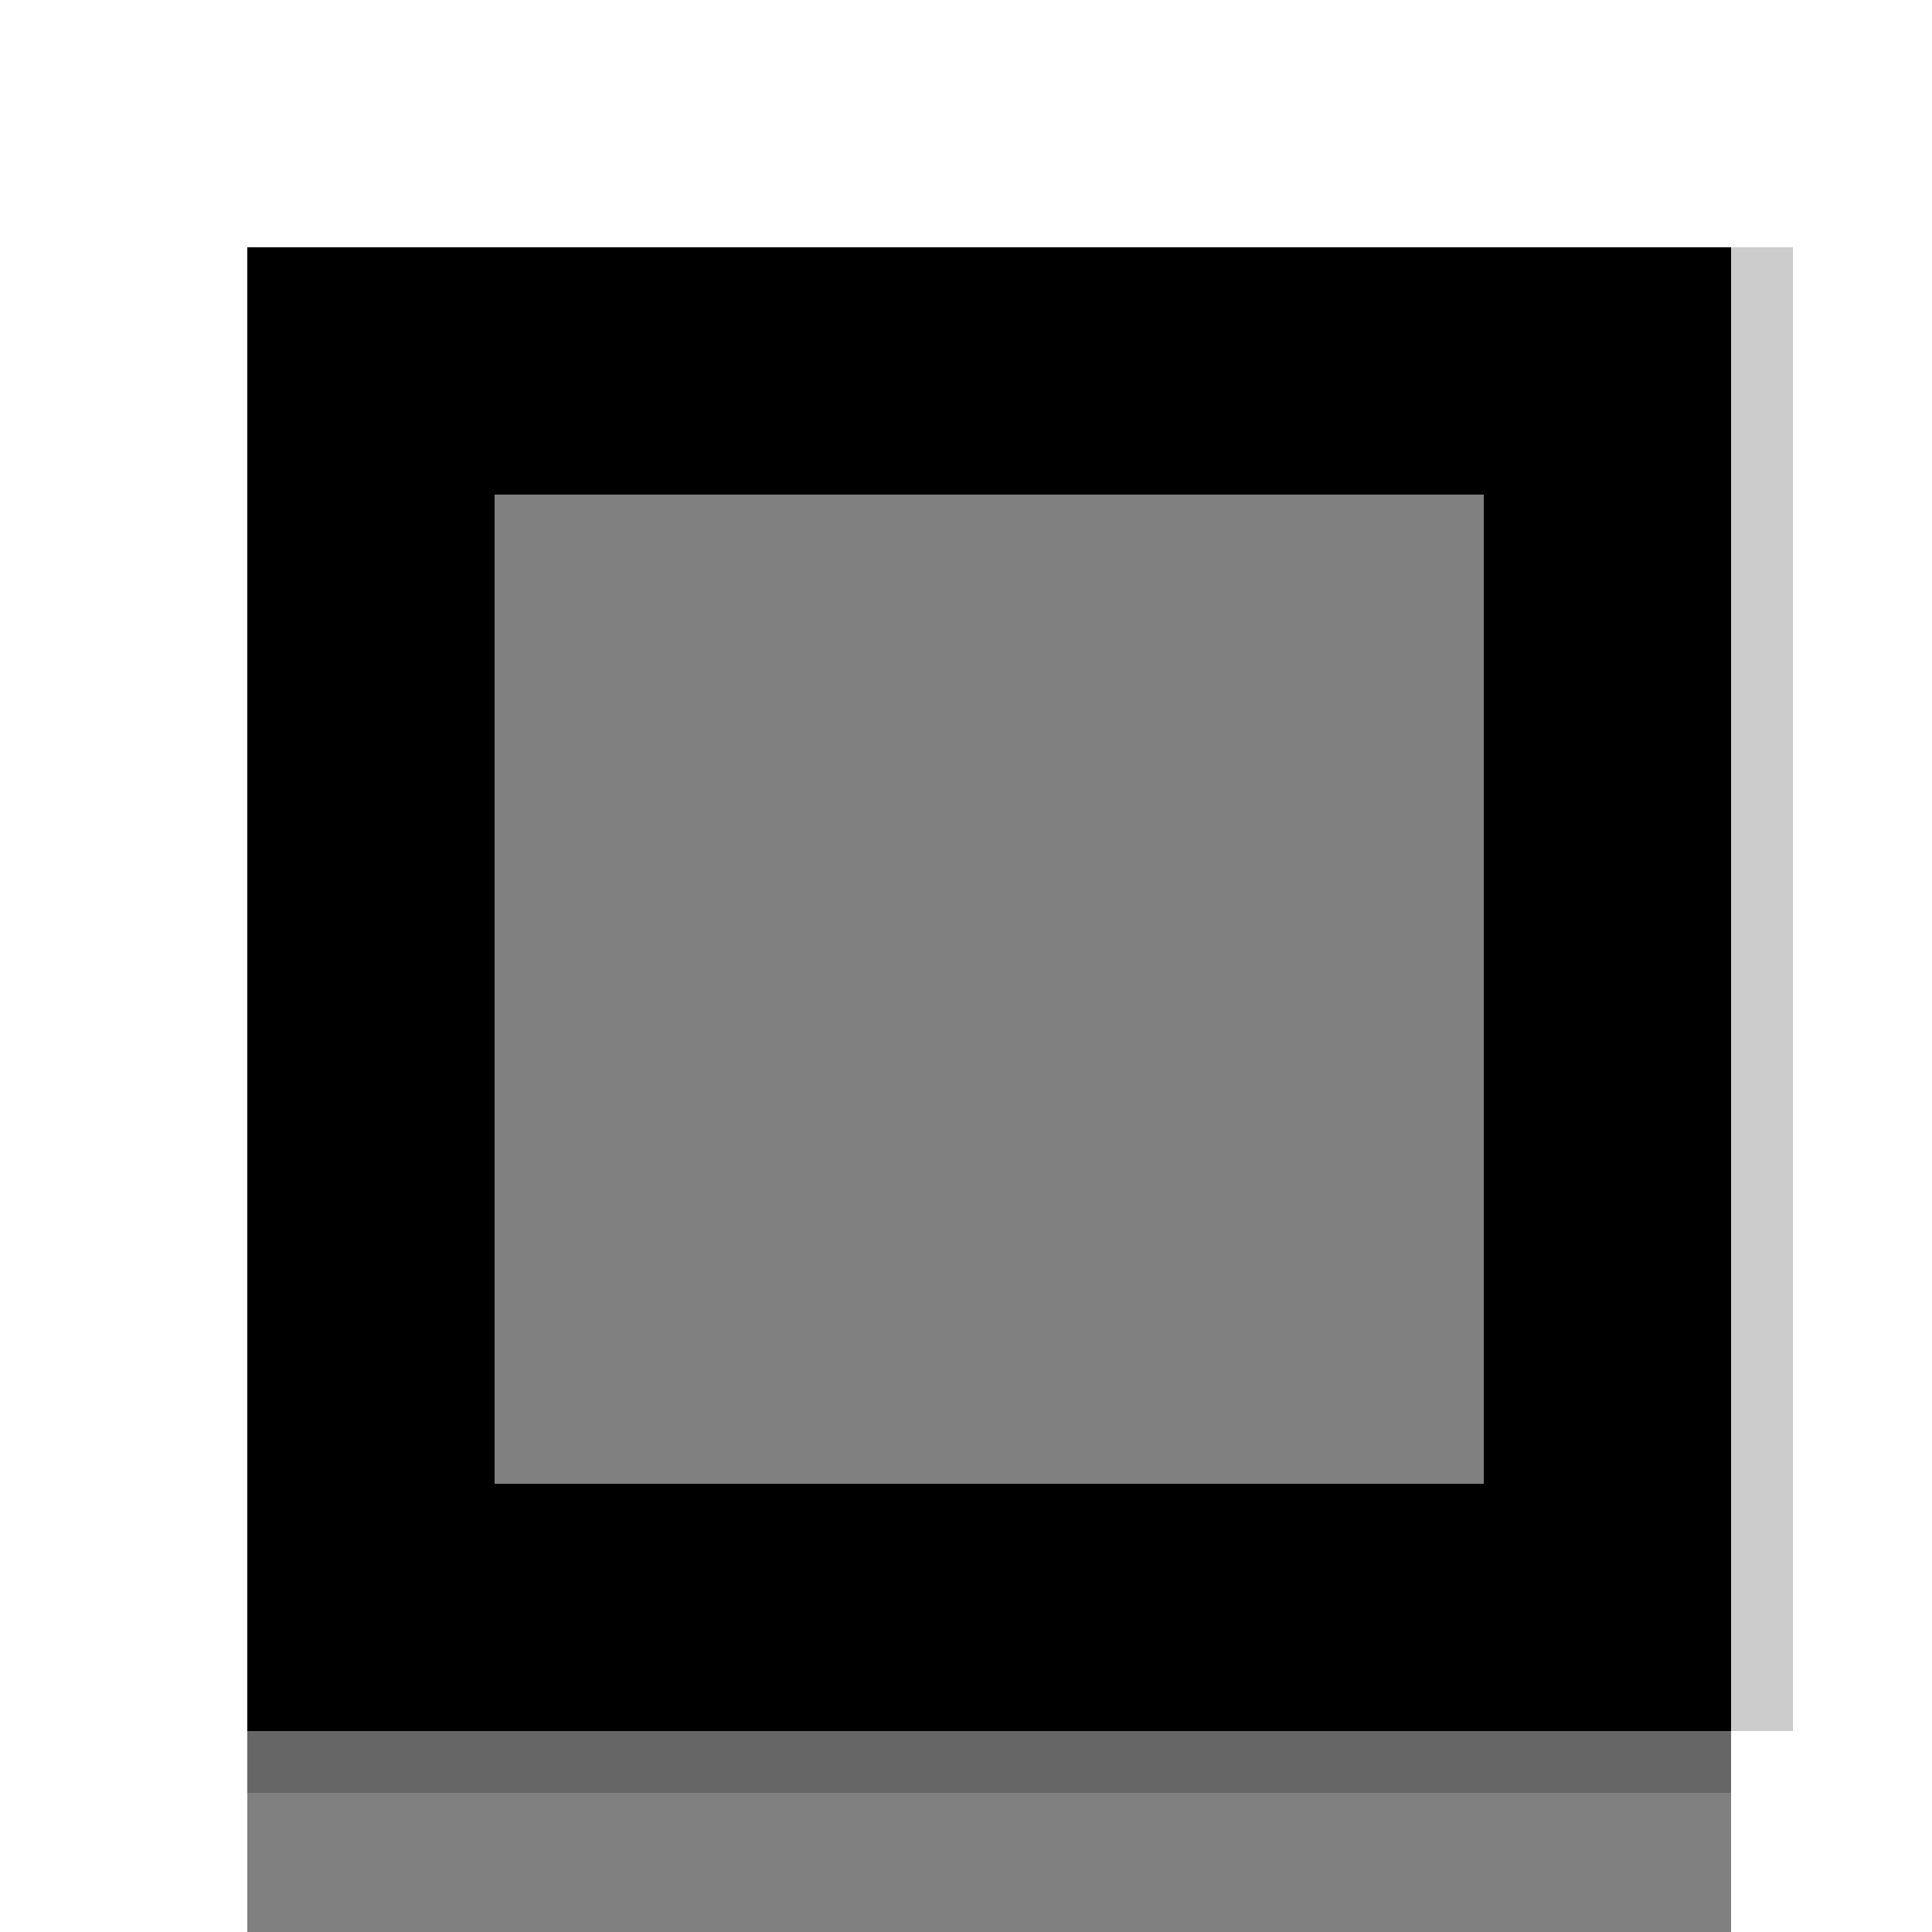 <!--

Generated by DrawGPT.
Free, open source, AI generated images in SVG, PNG, and HTML Canvas format.
https://drawgpt.ai

Created: 2023-11-13T22:07:01.202Z
Link: https://drawgpt.ai/prompt/120869/

-->
<svg xmlns="http://www.w3.org/2000/svg" xmlns:xlink="http://www.w3.org/1999/xlink" width="500" height="500"><defs/><g><rect fill="gray" stroke="none" x="64" y="448" width="384" height="64"/><rect fill="black" stroke="none" x="64" y="64" width="384" height="384"/><rect fill="gray" stroke="none" x="128" y="128" width="256" height="256"/><rect fill="rgb(0,0,0)" stroke="none" x="64" y="448" width="384" height="16" fill-opacity="0.2"/><rect fill="rgb(0,0,0)" stroke="none" x="448" y="64" width="16" height="384" fill-opacity="0.2"/></g></svg>